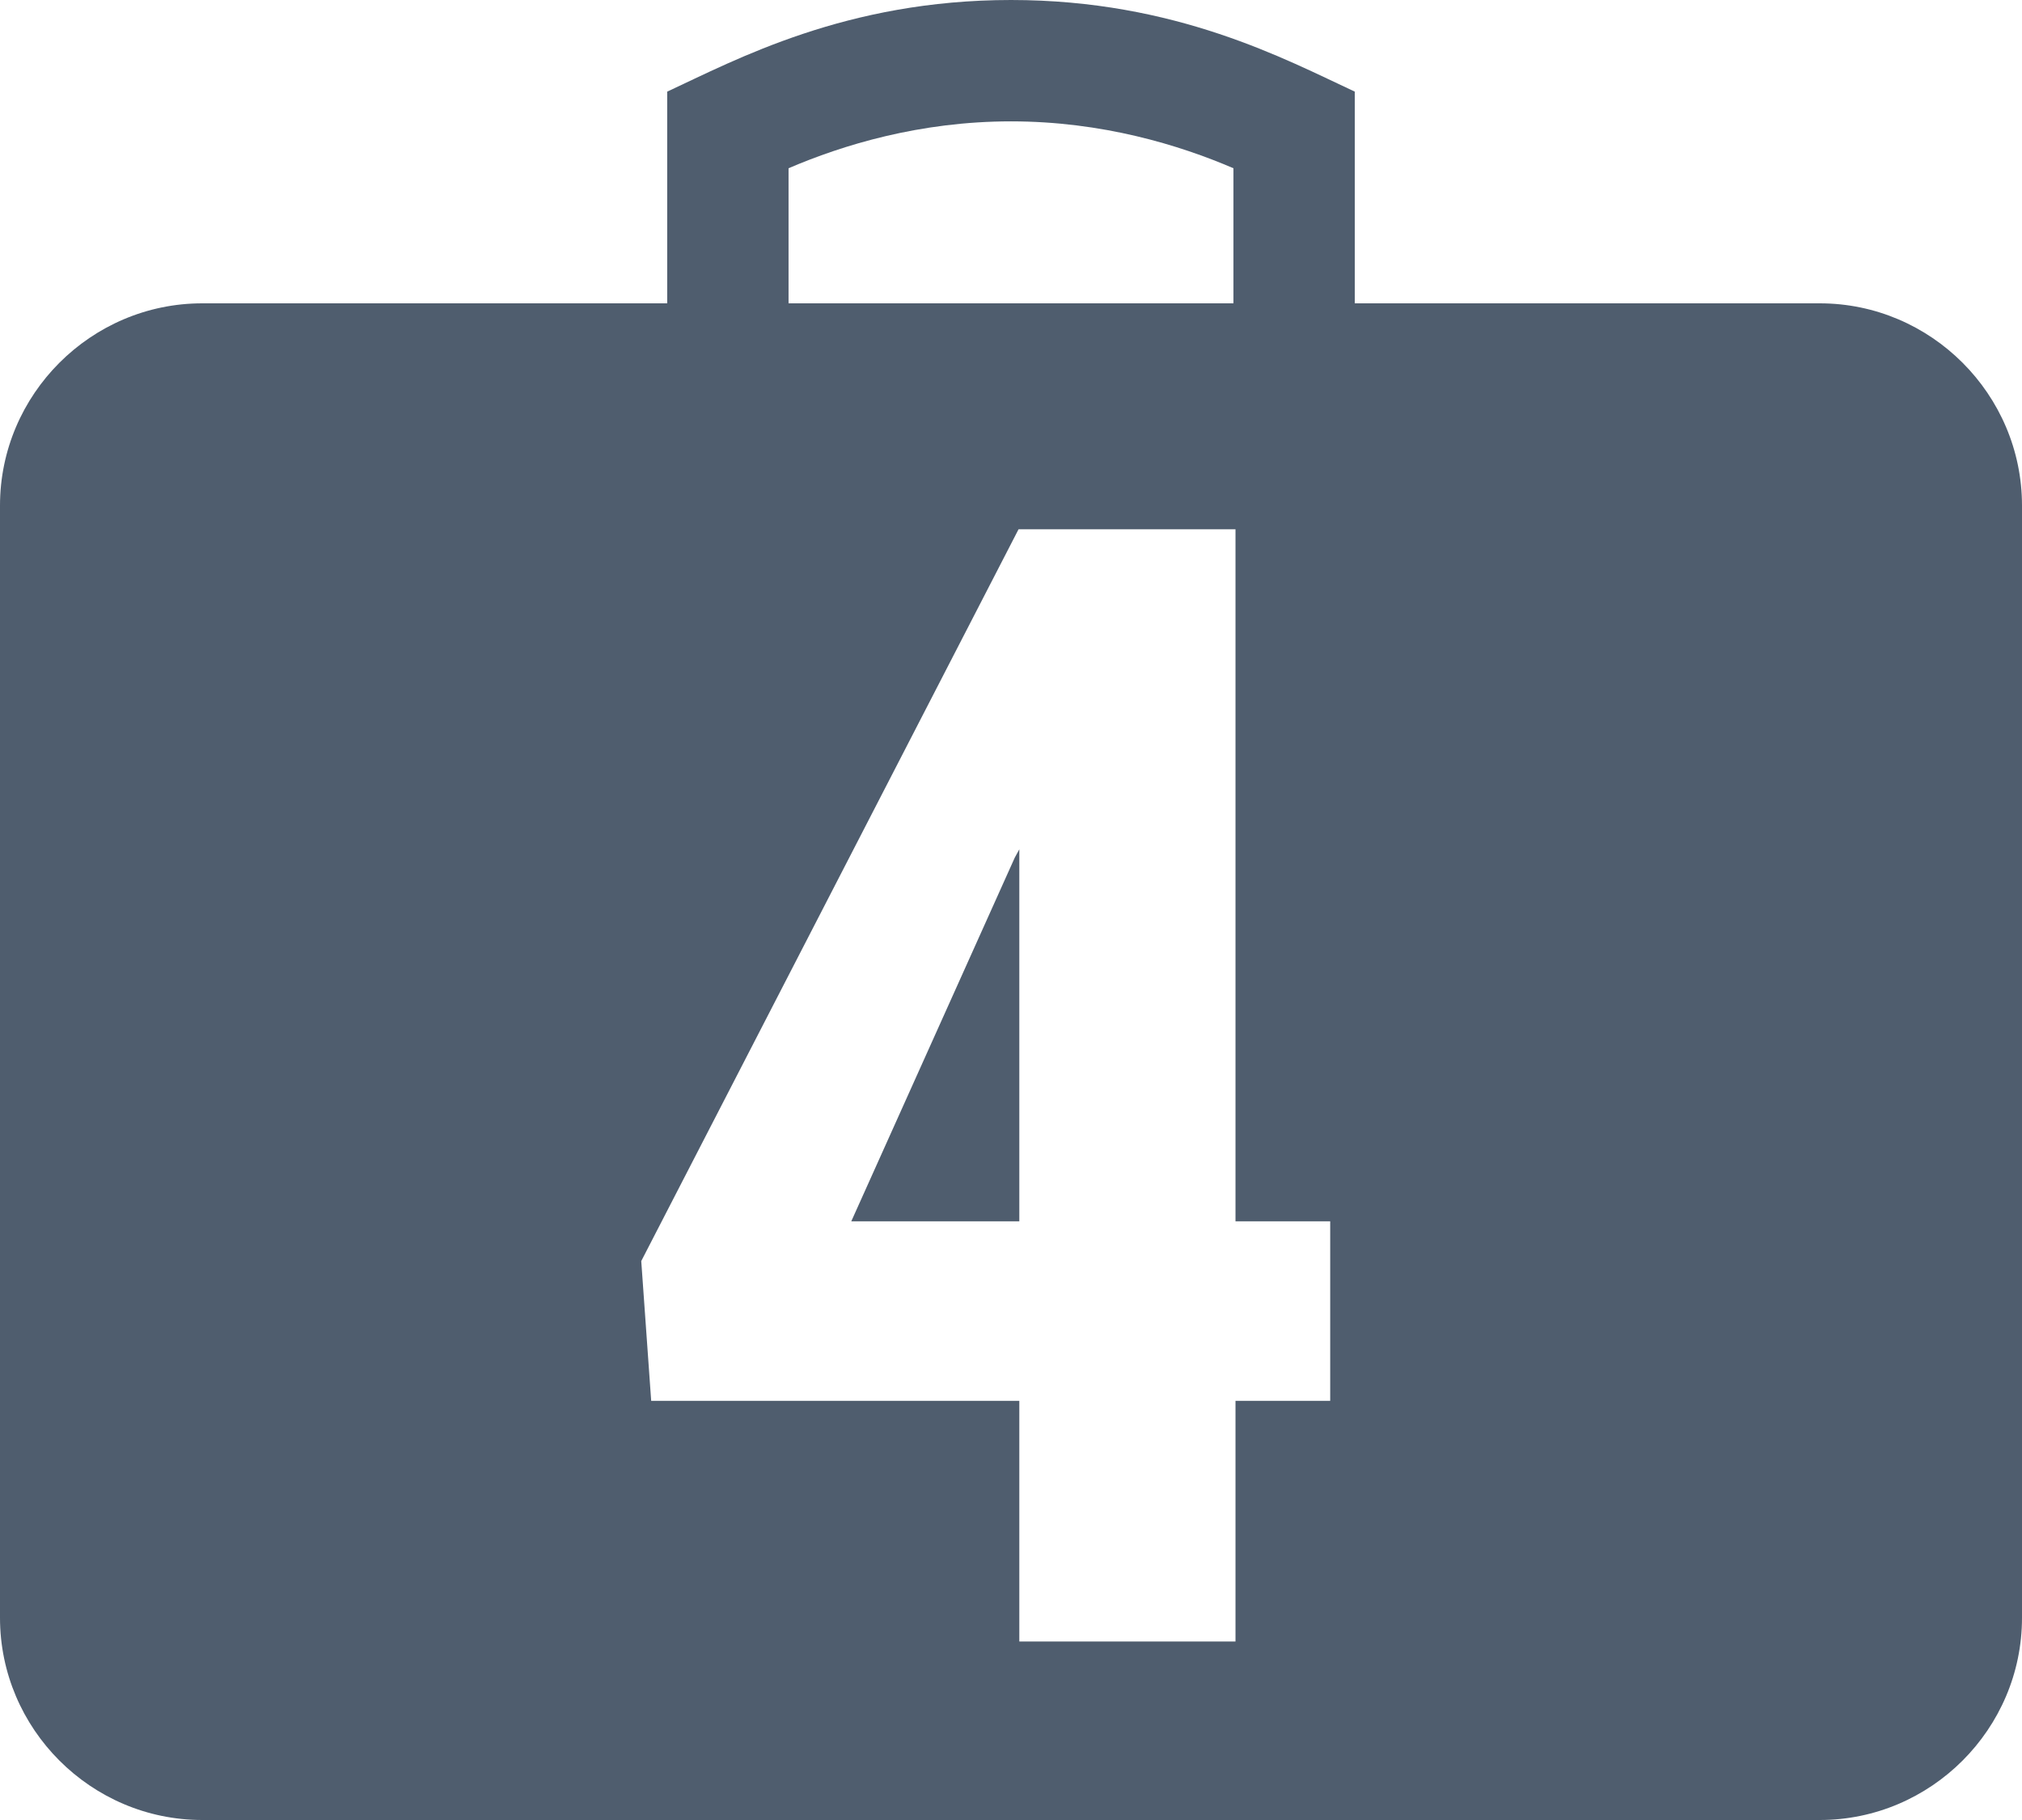 <svg enable-background="new 0 0 80 72" height="72" viewBox="0 0 80 72" width="80" xmlns="http://www.w3.org/2000/svg"><g fill="#4f5d6e"><path d="m72 12h-9.602-1.398-7.398v-8.375c-2.727-1.266-7.075-3.625-13.602-3.625s-10.875 2.359-13.602 3.625v8.375h-7.398-1.398-9.602c-4.398 0-8 3.602-8 8v44c0 4.398 3.602 8 8 8h9.602 1.398 42 1.398 9.602c4.398 0 8-3.602 8-8v-44c0-4.398-3.602-8-8-8zm-40.801-5.344c2.137-.918 5.192-1.855 8.801-1.855s6.664.937 8.801 1.855v5.344h-17.602zm21.43 48.761h-3.747v9.521h-8.553v-9.521h-14.565l-.393-5.529 14.928-28.95h8.583v27.378h3.747z"/><path d="m33.681 48.315h6.648v-14.716l-.181.332z"/></g></svg>